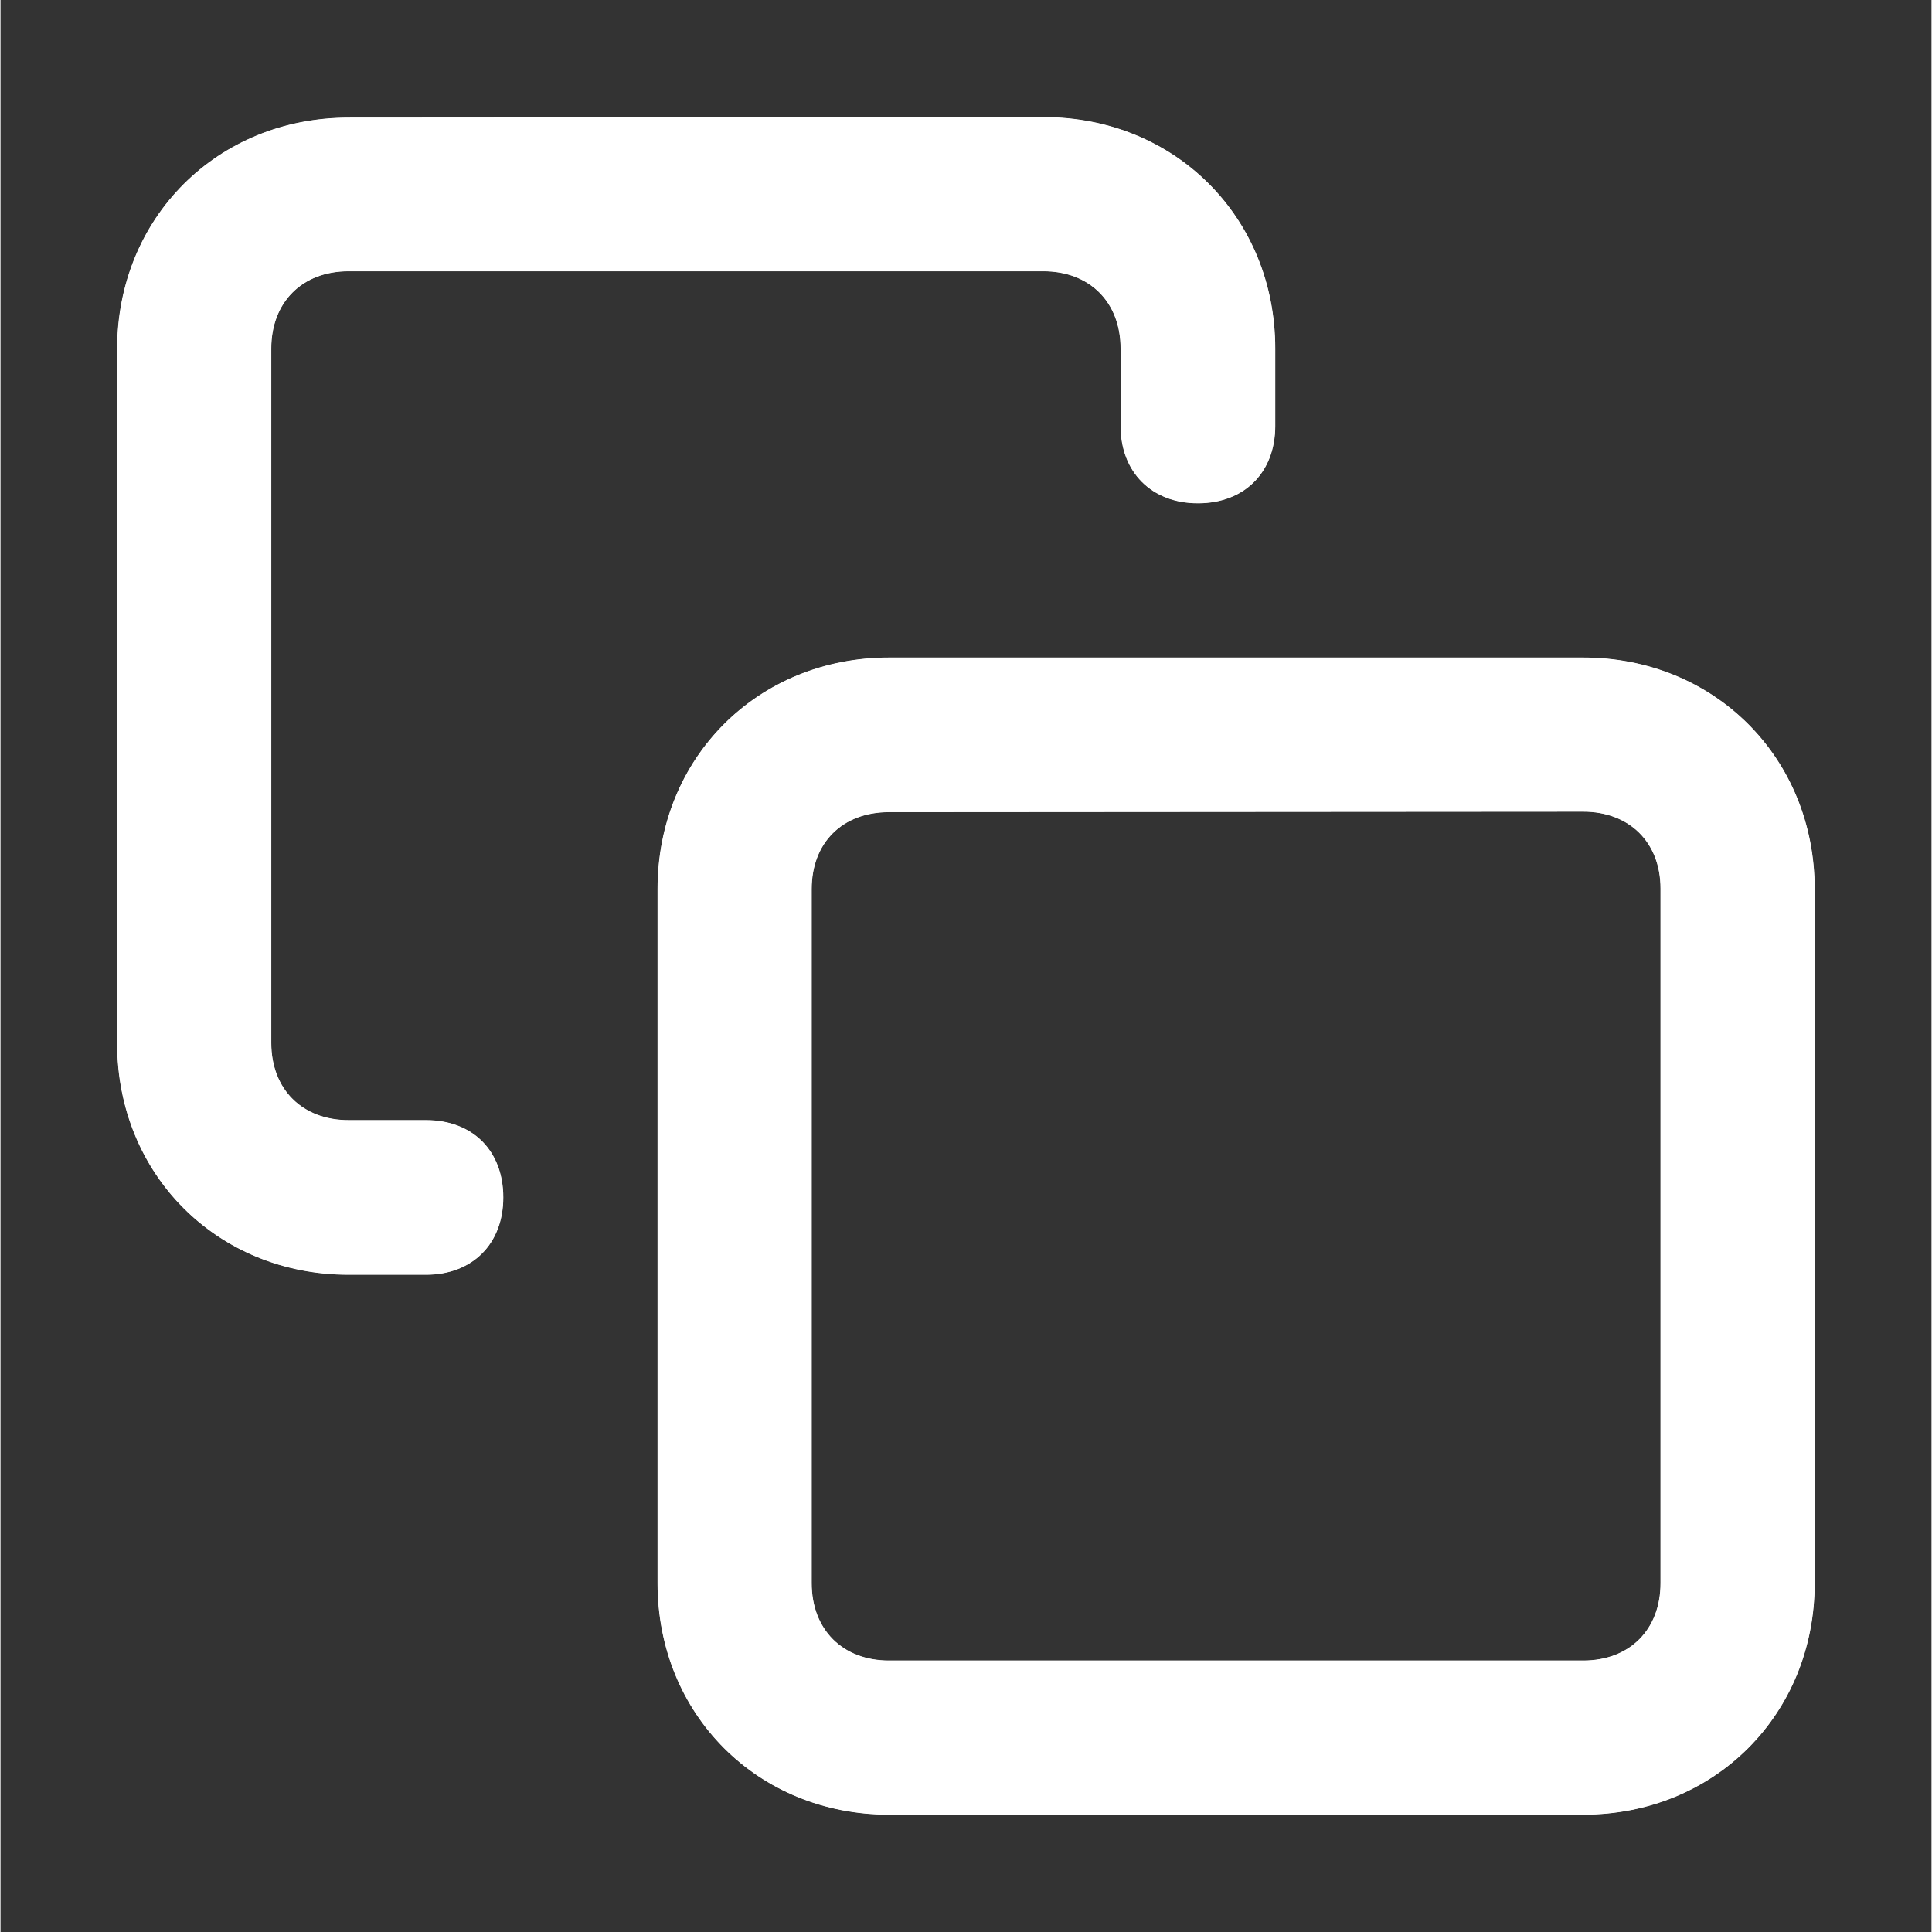 <svg xmlns="http://www.w3.org/2000/svg" xmlns:xlink="http://www.w3.org/1999/xlink" width="300" zoomAndPan="magnify" viewBox="0 0 224.88 225" height="300" preserveAspectRatio="xMidYMid meet" version="1.0"><rect x="0" y="0" width="224.88" height="225" fill="#333333" stroke="none"/><defs><filter x="0%" y="0%" width="100%" height="100%" id="2e45111ffb"><feColorMatrix values="0 0 0 0 1 0 0 0 0 1 0 0 0 0 1 0 0 0 1 0" color-interpolation-filters="sRGB"/></filter><clipPath id="72f489054f"><path d="M 13 13 L 212 13 L 212 212 L 13 212 Z M 13 13 " clip-rule="nonzero"/></clipPath><clipPath id="4cec0a33af"><path d="M 40.543 13.695 C 25.246 13.695 13.578 25.363 13.578 40.66 L 13.578 121.496 C 13.578 136.789 25.246 148.461 40.543 148.461 L 49.551 148.461 C 54.93 148.461 58.555 144.891 58.555 139.453 C 58.555 134.016 54.988 130.445 49.551 130.445 L 40.543 130.445 C 35.16 130.445 31.535 126.879 31.535 121.438 L 31.535 40.602 C 31.535 35.223 35.105 31.594 40.543 31.594 L 121.438 31.594 C 126.816 31.594 130.441 35.164 130.441 40.602 L 130.441 49.609 C 130.441 54.992 134.066 58.617 139.449 58.617 C 144.832 58.617 148.457 55.047 148.457 49.609 L 148.457 40.602 C 148.457 25.309 136.789 13.637 121.492 13.637 Z M 184.316 94.531 C 189.695 94.531 193.32 98.102 193.32 103.48 L 193.32 184.375 C 193.32 189.758 189.754 193.383 184.316 193.383 L 103.477 193.383 C 98.098 193.383 94.473 189.812 94.473 184.375 L 94.473 103.539 C 94.473 98.156 98.039 94.586 103.477 94.586 Z M 103.477 76.574 C 88.184 76.574 76.516 88.242 76.516 103.539 L 76.516 184.375 C 76.516 199.668 88.184 211.34 103.477 211.34 L 184.316 211.34 C 199.609 211.34 211.281 199.668 211.281 184.375 L 211.281 103.539 C 211.281 88.242 199.609 76.574 184.316 76.574 Z M 103.477 76.574 " clip-rule="nonzero"/></clipPath><mask id="32071ab854"><g filter="url(#2e45111ffb)"><rect x="-22.488" width="269.856" fill="#000000" y="-22.5" height="270" fill-opacity="0.867"/></g></mask><clipPath id="5e790146ef"><path d="M 0.434 0.492 L 198.328 0.492 L 198.328 198.387 L 0.434 198.387 Z M 0.434 0.492 " clip-rule="nonzero"/></clipPath><clipPath id="16660de488"><path d="M 27.543 0.695 C 12.246 0.695 0.578 12.363 0.578 27.66 L 0.578 108.496 C 0.578 123.789 12.246 135.461 27.543 135.461 L 36.551 135.461 C 41.93 135.461 45.555 131.891 45.555 126.453 C 45.555 121.016 41.988 117.445 36.551 117.445 L 27.543 117.445 C 22.16 117.445 18.535 113.879 18.535 108.438 L 18.535 27.602 C 18.535 22.223 22.105 18.594 27.543 18.594 L 108.438 18.594 C 113.816 18.594 117.441 22.164 117.441 27.602 L 117.441 36.609 C 117.441 41.992 121.066 45.617 126.449 45.617 C 131.832 45.617 135.457 42.047 135.457 36.609 L 135.457 27.602 C 135.457 12.309 123.789 0.637 108.492 0.637 Z M 171.316 81.531 C 176.695 81.531 180.32 85.102 180.32 90.48 L 180.32 171.375 C 180.32 176.758 176.754 180.383 171.316 180.383 L 90.477 180.383 C 85.098 180.383 81.473 176.812 81.473 171.375 L 81.473 90.539 C 81.473 85.156 85.039 81.586 90.477 81.586 Z M 90.477 63.574 C 75.184 63.574 63.516 75.242 63.516 90.539 L 63.516 171.375 C 63.516 186.668 75.184 198.34 90.477 198.34 L 171.316 198.34 C 186.609 198.34 198.281 186.668 198.281 171.375 L 198.281 90.539 C 198.281 75.242 186.609 63.574 171.316 63.574 Z M 90.477 63.574 " clip-rule="nonzero"/></clipPath><clipPath id="4ccc0cdcc2"><rect x="0" width="199" y="0" height="199"/></clipPath></defs><g clip-path="url(#72f489054f)"><g clip-path="url(#4cec0a33af)"><rect x="-22.488" width="269.856" fill="#ffffff" y="-22.5" height="270" fill-opacity="1"/><g mask="url(#32071ab854)"><g transform="matrix(1, 0, 0, 1, 13, 13)"><g clip-path="url(#4ccc0cdcc2)"><g clip-path="url(#5e790146ef)"><g clip-path="url(#16660de488)"><rect x="-62.474" width="323.827" fill="#ffffff" height="324" y="-62.5" fill-opacity="1"/></g></g></g></g></g></g></g></svg>